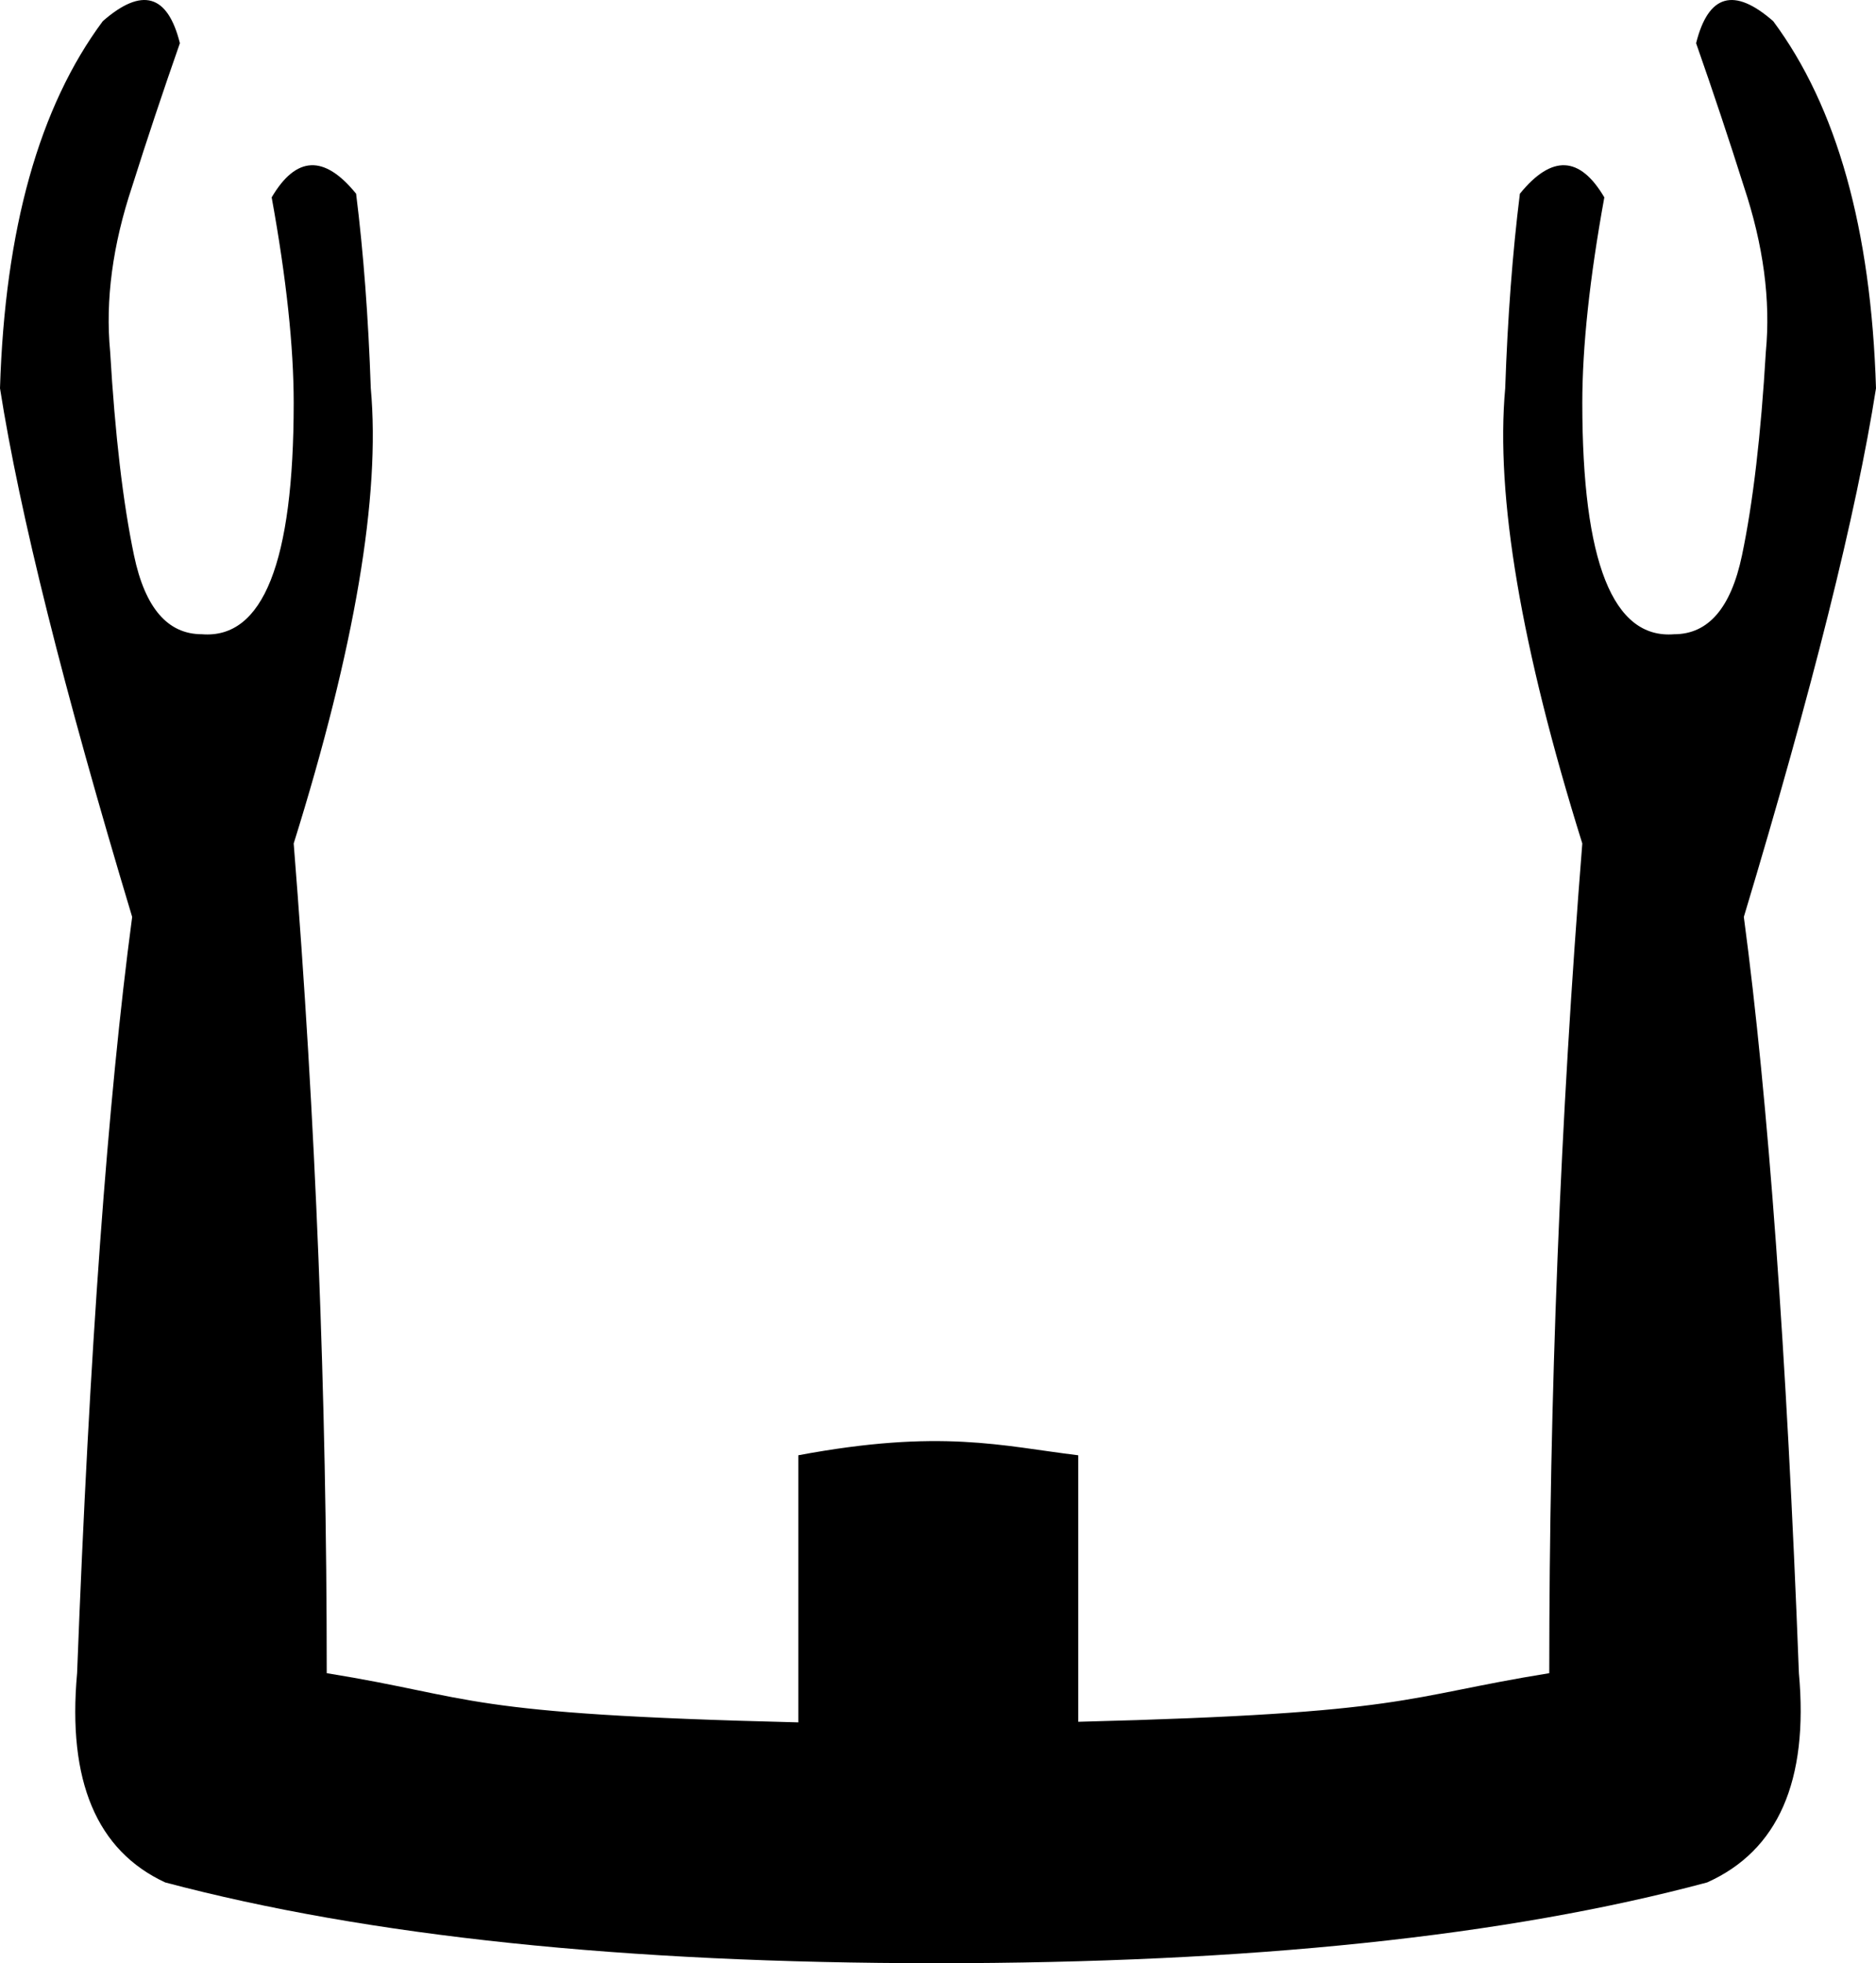 <?xml version="1.0" encoding="UTF-8" standalone="no"?>
<svg
   width="1335.43"
   height="1397.536"
   id="svg3328"
   version="1.1"
   sodipodi:docname="US9D28VARB.svg"
   inkscape:version="1.2.1 (9c6d41e410, 2022-07-14)"
   xmlns:inkscape="http://www.inkscape.org/namespaces/inkscape"
   xmlns:sodipodi="http://sodipodi.sourceforge.net/DTD/sodipodi-0.dtd"
   xmlns="http://www.w3.org/2000/svg"
   xmlns:svg="http://www.w3.org/2000/svg"
   xmlns:rdf="http://www.w3.org/1999/02/22-rdf-syntax-ns#"
   xmlns:cc="http://creativecommons.org/ns#"
   xmlns:dc="http://purl.org/dc/elements/1.1/">
  <sodipodi:namedview
     id="namedview6"
     pagecolor="#ffffff"
     bordercolor="#000000"
     borderopacity="0.25"
     inkscape:showpageshadow="2"
     inkscape:pageopacity="0.0"
     inkscape:pagecheckerboard="0"
     inkscape:deskcolor="#d1d1d1"
     showgrid="false"
     inkscape:zoom="0.31723122"
     inkscape:cx="754.96984"
     inkscape:cy="901.55062"
     inkscape:window-width="1920"
     inkscape:window-height="1009"
     inkscape:window-x="-8"
     inkscape:window-y="-8"
     inkscape:window-maximized="1"
     inkscape:current-layer="svg3328" />
  <defs
     id="defs3333" />
  <path
     style="fill:#000000;stroke:none;stroke-width:103.974"
     d="m 568.261,1035.962 c 101.518,-19.009 144.97,-6.566 199.273,0 v 189.72 c 237.052,-6.018 229.903,-17.552 335.306,-34.603 0,-196.873 7.84,-393.747 23.52,-590.62 -43.556,-139.379 -61.85,-247.399 -54.881,-324.057 1.742,-50.525 5.226,-96.694 10.454,-138.508 22.649,-27.876 42.685,-27.005 60.108,2.613 -10.454,57.494 -15.68,106.277 -15.68,146.348 0,113.246 21.778,168.127 65.334,164.642 24.392,0 40.507,-18.729 48.347,-56.187 7.84,-37.458 13.503,-85.805 16.987,-145.042 3.485,-36.587 -1.742,-75.788 -15.68,-117.601 -10.454,-33.103 -21.778,-67.076 -33.974,-101.921 8.711,-34.845 27.005,-40.072 54.881,-15.68 45.299,60.979 69.69,148.091 73.174,261.336 -13.938,88.855 -45.298,214.296 -94.081,376.325 17.422,130.668 30.489,310.119 39.201,538.353 6.969,76.659 -14.809,126.313 -65.334,148.962 -142.864,38.329 -325.8,57.494 -548.807,57.494 v 0 c -221.265,0 -404.2,-19.165 -548.807,-57.494 C 68.819,1317.393 47.912,1267.738 54.881,1191.08 63.592,962.846 76.659,783.395 94.081,652.726 45.298,490.698 13.938,365.256 0,276.402 3.484,163.156 27.876,76.044 73.174,15.065 101.05,-9.326 119.344,-4.099 128.055,30.745 115.859,65.59 104.535,99.564 94.081,132.667 80.143,174.481 74.917,213.681 78.401,250.268 c 3.485,59.236 9.147,107.584 16.987,145.042 7.84,37.458 23.956,56.187 48.347,56.187 43.556,3.485 65.334,-51.396 65.334,-164.642 0,-40.072 -5.227,-88.854 -15.68,-146.348 17.422,-29.618 37.458,-30.489 60.107,-2.613 5.227,41.814 8.711,87.983 10.453,138.508 6.969,76.659 -11.325,184.678 -54.881,324.057 15.68,196.874 23.52,393.747 23.52,590.62 107.929,17.459 93.575,29.135 335.671,35.026 z"
     id="path3330" />
</svg>
